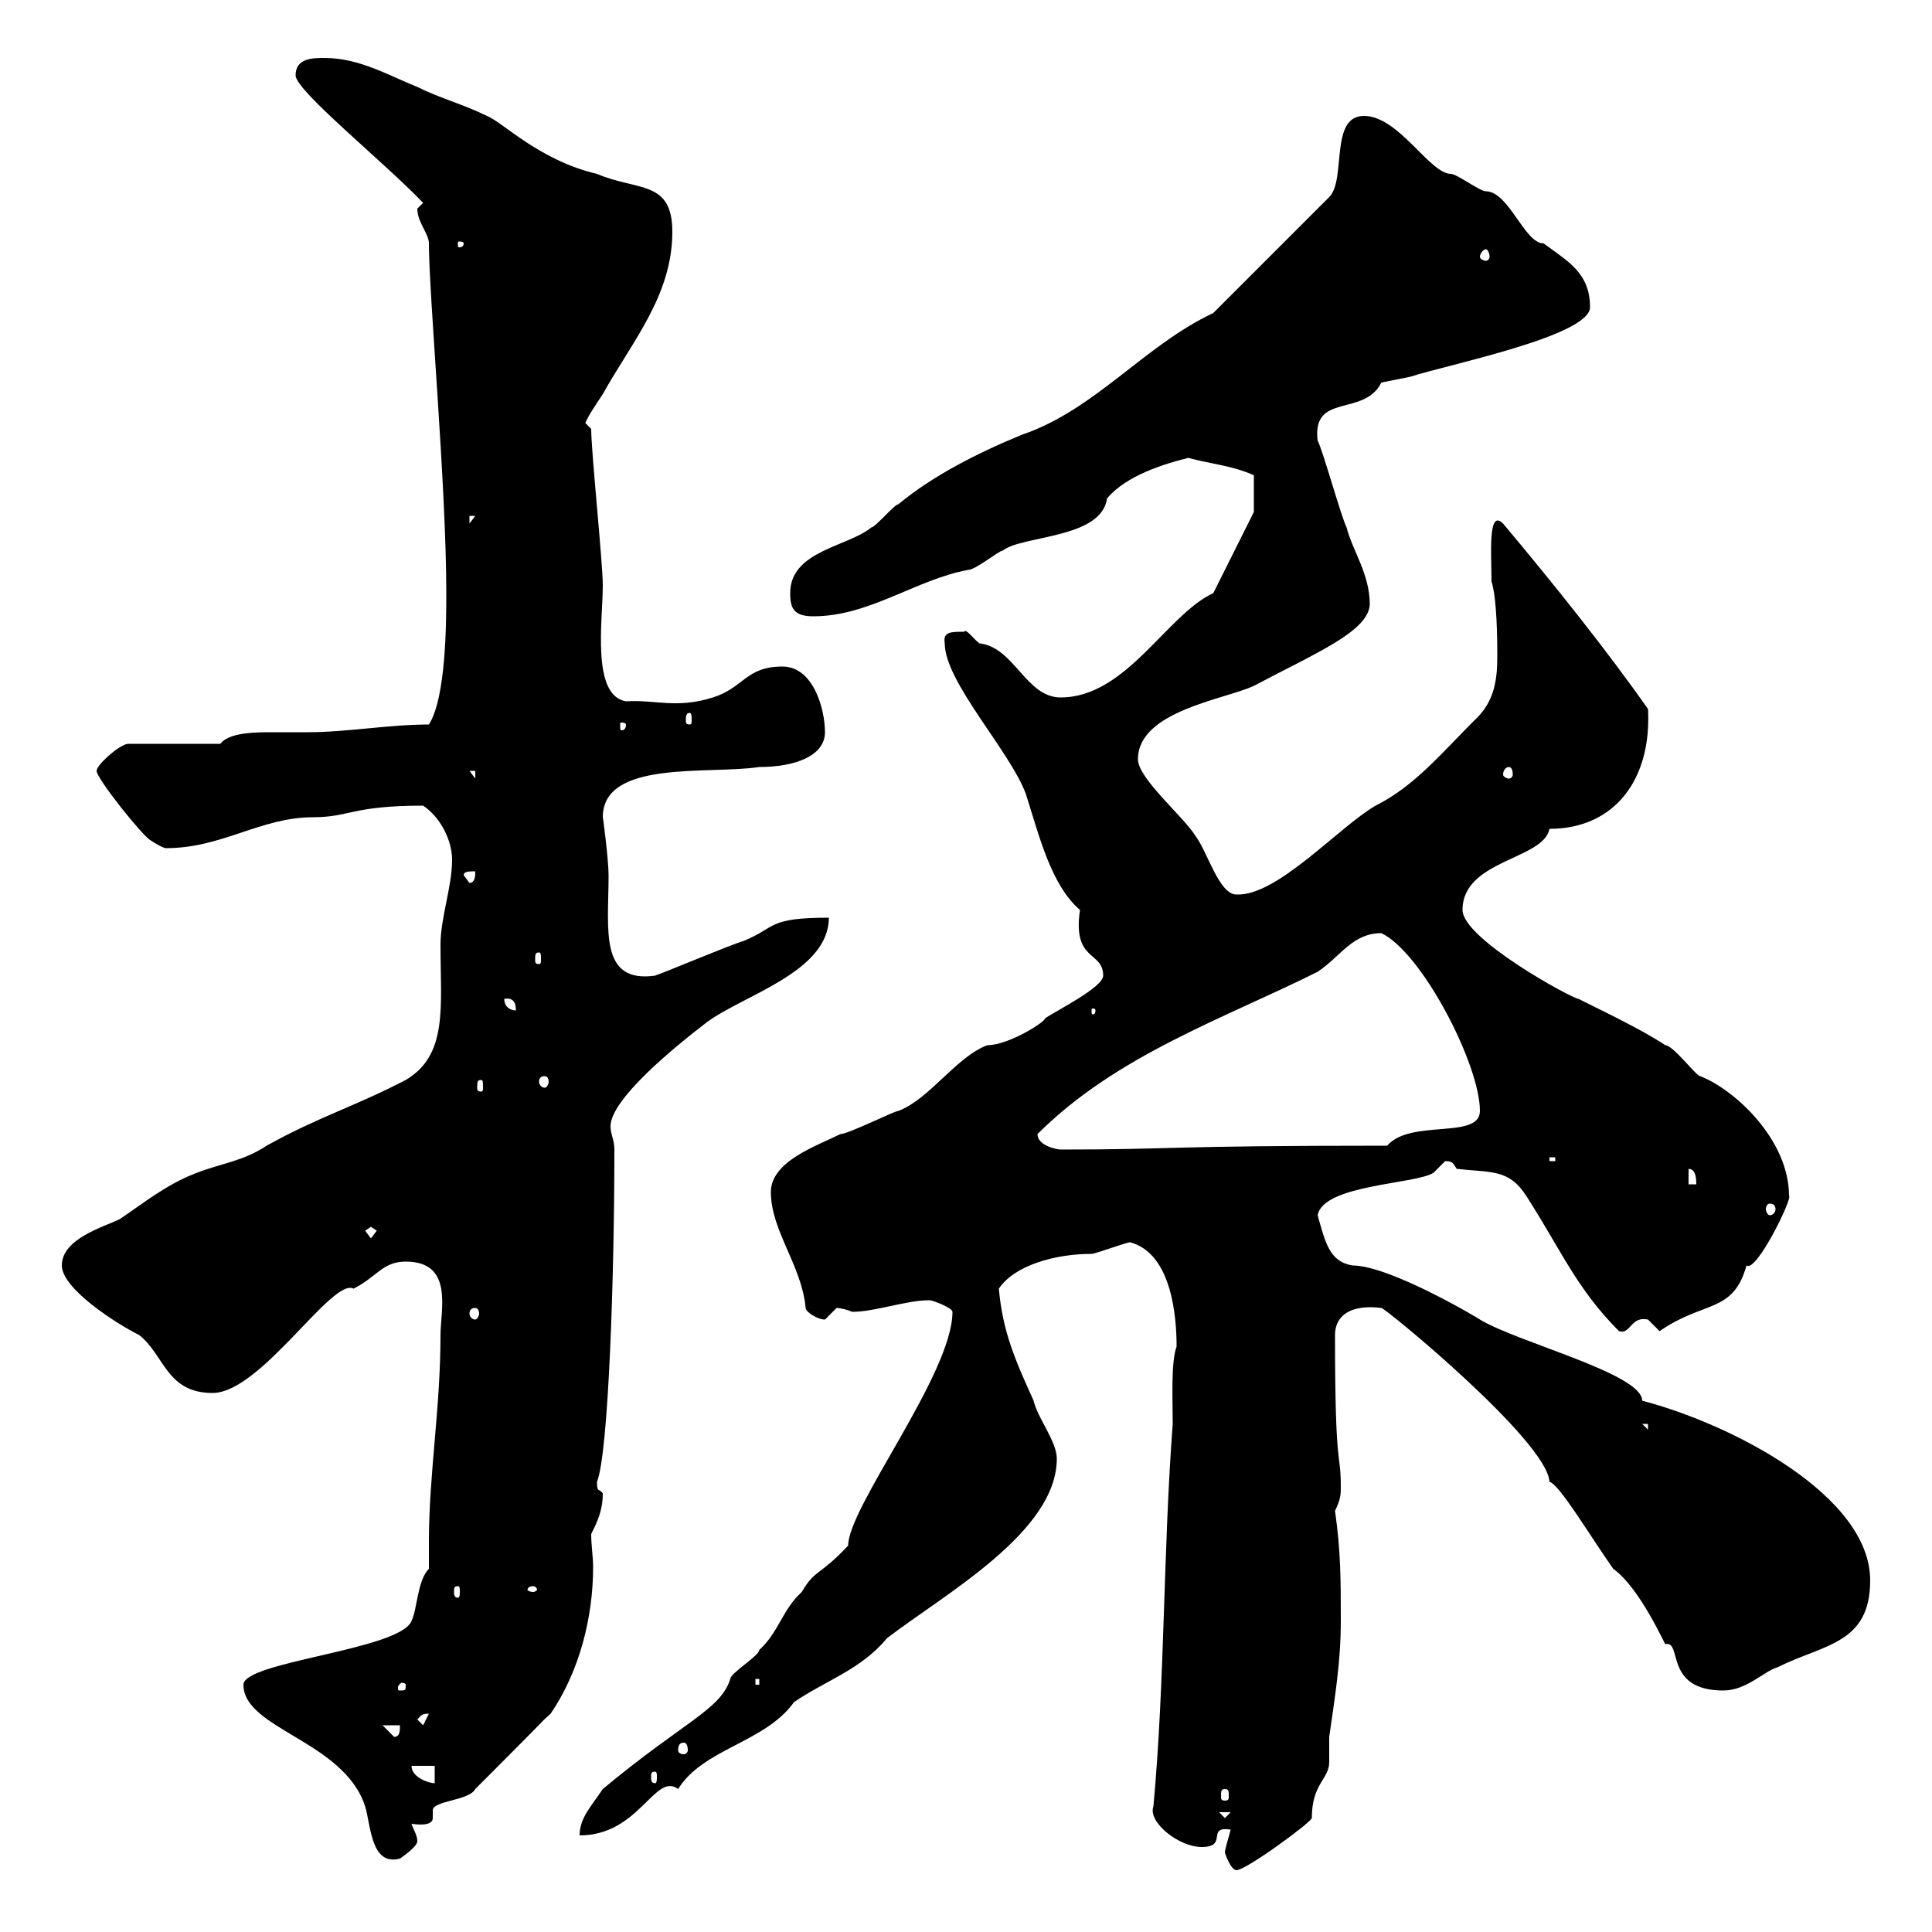 <svg xmlns="http://www.w3.org/2000/svg" xmlns:xlink="http://www.w3.org/1999/xlink" width="300" height="300"><path d="M190.20 287.70C190.20 287.70 191.10 290.40 192 290.40C193.50 290.40 203.70 282.90 203.70 282.30C203.70 276.90 206.40 276.30 206.40 273.60C206.40 272.40 206.40 271.50 206.40 269.70C207.30 263.40 208.20 258 208.20 251.70C208.20 245.40 208.20 240.90 207.30 234.60C208.20 232.80 208.20 231.90 208.20 231C208.20 225 207.30 229.20 207.30 207.30C207.30 204.30 209.70 202.50 214.50 203.10C215.10 203.10 240.30 223.80 240.60 230.10C242.10 230.40 246.90 238.50 250.50 243.60C254.70 246.60 258.60 255.60 258.60 255.30C261.30 254.70 258.30 262.50 267.60 262.50C271.20 262.50 273.90 259.50 276 258.90C283.20 255.30 290.40 255.30 290.40 245.40C290.40 232.20 268.80 221.10 255 217.50C255 213.30 235.80 208.50 229.80 204.90C230.40 205.20 216 196.50 210 196.50C206.40 195.90 205.80 192.90 204.60 188.70C205.50 183.90 219.90 183.90 222.60 182.10C222.60 182.10 224.40 180.30 224.40 180.30C225.60 180.30 225.60 180.60 226.20 181.50C231.60 182.10 234.30 181.50 237 185.70C242.40 194.10 244.80 200.10 251.40 206.70C253.20 207.30 253.20 204.30 255.90 204.90C255.90 204.90 257.70 206.70 257.70 206.70C264.60 201.90 269.10 204 271.20 196.50C272.70 197.70 278.40 186 277.80 185.70C277.80 177 269.40 169.20 264 167.10C263.40 167.10 259.80 162.30 258.60 162.30C255 159.90 248.70 156.90 245.10 155.10C244.20 155.10 227.10 145.80 227.10 141.30C227.10 133.50 239.70 133.50 240.60 128.70C250.80 128.70 256.50 120.90 255.90 110.10C249.60 101.10 241.20 90.60 233.40 81.30C231 78.90 231.60 86.10 231.60 90.30C232.20 92.10 232.50 96.30 232.50 101.70C232.50 105.30 232.20 108.90 228.90 111.90C223.80 117 219.60 122.10 213.60 125.10C207.90 128.40 198.30 139.20 192 138.90C189.30 138.90 187.50 132.30 185.70 129.90C183.90 126.90 176.70 120.90 176.70 117.90C176.70 110.40 190.20 108.60 194.70 106.50C204.30 101.40 212.40 98.10 212.70 93.90C212.70 89.10 210 85.50 209.10 81.90C208.20 80.10 205.50 70.20 204.60 68.40C203.70 60.90 211.80 64.80 214.50 59.40C214.50 59.40 219 58.50 219 58.50C224.40 56.70 246.90 52.20 246.90 47.70C246.90 42.30 243.30 40.50 239.70 37.80C236.70 37.80 234.30 29.70 230.70 29.70C229.80 29.70 226.20 27 225.30 27C222 27 217.20 18 211.80 18C206.40 18 209.10 27.90 206.40 30.60L188.40 48.60C177.60 53.70 170.10 63.60 158.70 67.50C152.10 70.20 144.90 73.80 139.50 78.30C138.90 78.30 135.90 81.90 135.30 81.90C131.70 84.90 122.70 85.50 122.70 92.10C122.70 94.50 123.30 95.70 126.30 95.70C135 95.70 142.20 90 150.30 88.50C151.50 88.50 155.10 85.50 155.70 85.50C158.70 83.10 171 83.70 171.90 77.40C174.90 73.80 180.90 72 184.50 71.10C187.80 72 191.40 72.30 194.70 73.80L194.70 79.50L188.40 92.10C181.20 95.40 174.90 108.30 164.70 108.30C159.30 108.30 157.50 100.50 152.10 99.90C151.20 99.30 150 97.50 149.70 98.10C147.60 98.10 146.40 98.10 146.70 99.90C146.70 105.90 156.90 116.70 159.30 123.30C161.40 129.90 163.20 137.40 167.70 141.30C166.50 149.40 171.30 147.60 171.30 151.50C171.30 153.30 164.10 156.90 162.30 158.10C162.30 158.70 156.60 162.30 153.30 162.30C148.50 164.10 144.30 170.70 139.50 172.50C138.90 172.50 131.70 176.10 130.50 176.10C126.90 177.90 119.70 180.30 119.70 185.10C119.70 191.10 124.50 196.50 125.10 203.10C125.10 203.70 126.90 204.90 128.10 204.90C128.10 204.90 129.90 203.10 129.90 203.10C130.50 203.10 131.70 203.40 132.30 203.70C135.90 203.70 140.70 201.90 144.30 201.90C144.90 201.90 147.90 203.10 147.90 203.70C147.90 213.30 131.70 234 131.70 240C127.20 244.80 126.60 243.60 124.50 247.20C121.50 249.90 120.90 253.50 117.90 256.20C117.90 257.10 113.40 259.80 113.40 260.70C111.90 265.50 106.20 267.30 93.60 277.80C91.80 280.50 90 282.30 90 285C99.30 285 101.70 275.10 105.30 277.80C109.20 271.50 118.80 270.60 123.30 264.30C128.10 261 133.80 259.20 137.70 254.40C146.70 247.50 164.10 237.90 164.10 226.50C164.10 223.80 161.10 220.20 160.50 217.50C157.50 210.90 155.70 206.70 155.10 200.10C157.50 196.50 163.80 194.70 169.50 194.70C170.10 194.70 174.90 192.90 175.50 192.90C182.10 194.70 182.70 204.90 182.70 209.10C181.80 211.50 182.10 217.50 182.10 221.10C180.60 240.90 180.90 261 179.10 280.50C178.20 282.90 183 286.80 186.60 286.80C190.80 286.80 187.20 283.50 191.10 284.10C190.80 285.30 190.20 287.10 190.20 287.70ZM37.80 261.60C37.80 268.50 53.40 270.30 56.70 280.50C57.60 283.50 57.60 289.80 62.10 288.60C62.10 288.60 64.80 286.80 64.80 285.90C64.80 285 64.20 284.10 63.90 283.20C66 283.50 67.20 283.20 67.20 282.30C67.20 281.70 67.20 281.40 67.20 281.10C67.20 279.60 72.90 279.60 73.80 277.80C91.80 259.80 81 270.30 85.50 266.10C90 259.50 92.10 251.10 92.10 243.30C92.10 241.80 91.80 240 91.80 238.20C92.70 236.40 93.60 234.60 93.60 231.90C93 231 92.70 231.90 92.70 230.10C94.50 225.60 95.40 198 95.40 178.50C95.40 177 94.80 176.10 94.80 174.90C94.80 170.70 104.70 162.60 109.80 158.70C115.50 154.50 128.70 150.90 128.70 142.50C119.10 142.50 120.60 144 115.50 146.10C113.40 146.70 103.50 150.90 101.70 151.50C93 152.70 94.50 144.30 94.50 135.90C94.50 133.50 93.60 126.60 93.60 126.90C93.60 117.90 110.10 120.30 117.90 119.10C123.60 119.10 128.10 117.30 128.10 113.70C128.10 110.10 126.30 103.50 121.50 103.50C115.80 103.50 115.50 106.80 110.70 108.30C105 110.10 101.70 108.60 97.20 108.90C91.80 108 93.60 96.30 93.60 90.90C93.60 87.30 91.80 70.20 91.80 66.60C91.80 66.60 90.90 65.70 90.90 65.70C91.20 64.80 92.40 63 93.60 61.20C98.10 53.10 104.40 45.90 104.40 36C104.40 27.90 99 29.70 92.70 27C83.70 24.90 78 18.90 75.60 18C72 16.20 68.40 15.30 64.80 13.50C60.30 11.70 55.80 9 50.40 9C48.60 9 45.90 9 45.90 11.70C45.90 14.10 59.70 25.20 65.70 31.50C65.70 31.50 64.80 32.40 64.80 32.40C64.80 34.50 66.60 36.30 66.60 37.80C66.60 45.90 69.30 75.30 69.30 92.10C69.30 96.30 69.30 108.30 66.60 112.50C60.30 112.50 54 113.70 47.70 113.70C46.20 113.70 43.80 113.70 41.70 113.70C38.40 113.70 35.40 114 34.20 115.50L19.80 115.50C18.30 115.80 15 118.80 15 119.70C15 120.90 22.20 129.90 23.40 130.50C23.40 130.50 25.20 131.70 25.80 131.70C34.50 131.70 40.50 126.90 48.60 126.90C54.30 126.90 54.60 125.10 65.70 125.10C68.40 126.90 70.20 130.50 70.20 133.50C70.20 137.70 68.40 142.50 68.40 146.70C68.40 156.30 69.60 163.80 63 167.70C54.90 171.90 49.50 173.40 41.40 177.90C37.80 180.30 34.50 180.60 30.60 182.10C25.80 183.90 22.20 186.90 18.60 189.30C16.20 190.50 9.60 192.30 9.60 196.50C9.60 200.10 18 205.50 21.60 207.30C25.50 210.30 25.80 216.30 33 216.30C40.50 216.30 51.60 198.30 54.90 200.10C58.50 198.30 59.40 195.90 63 195.90C70.50 195.90 68.40 203.40 68.40 207.30C68.40 218.70 66.60 228.90 66.60 239.40C66.60 240.90 66.60 242.10 66.60 243.60C64.80 245.40 64.80 249.90 63.90 251.70C62.10 256.20 37.80 258 37.80 261.60ZM189.30 281.40L191.10 281.40L190.20 282.30ZM190.20 277.80C190.80 277.80 190.80 278.10 190.80 279C190.80 279.30 190.80 279.60 190.20 279.60C189.60 279.60 189.60 279.30 189.60 279C189.60 278.10 189.60 277.80 190.20 277.80ZM63.90 274.20L67.50 274.20L67.50 276.90C66.60 276.90 63.90 276 63.90 274.20ZM101.70 275.10C102 275.10 102 275.40 102 276C102 276.30 102 276.90 101.70 276.90C101.10 276.90 101.10 276.30 101.10 276C101.10 275.40 101.10 275.10 101.70 275.10ZM106.20 270.60C106.50 270.60 106.80 270.90 106.80 271.80C106.80 272.10 106.50 272.40 106.20 272.40C105.60 272.40 105.30 272.10 105.30 271.80C105.30 270.90 105.60 270.60 106.20 270.60ZM59.40 267.90L62.10 267.90C62.10 268.80 62.10 269.70 61.20 269.70ZM64.80 267C65.40 266.40 65.40 266.10 66.60 266.10L65.70 267.90ZM63 261.60C63 262.50 63 262.50 62.10 262.50C61.80 262.50 61.80 262.50 61.80 261.90C61.80 261.90 62.10 261.30 62.40 261.30C62.40 261.30 63 261.30 63 261.60ZM117.30 260.70L117.90 260.70L117.90 261.60L117.30 261.60ZM71.10 246.30C71.40 246.30 71.40 246.60 71.40 247.20C71.40 247.50 71.40 248.10 71.10 248.10C70.50 248.10 70.50 247.50 70.50 247.20C70.50 246.60 70.50 246.30 71.10 246.30ZM82.80 246.30C83.10 246.30 83.40 246.60 83.40 246.90C83.40 246.90 83.10 247.20 82.80 247.20C82.20 247.20 81.90 246.90 81.90 246.90C81.90 246.60 82.20 246.30 82.80 246.30ZM255 221.10L255.90 221.10L255.90 222ZM73.80 203.10C74.10 203.10 74.40 203.40 74.40 204C74.40 204.30 74.10 204.90 73.80 204.90C73.20 204.90 72.90 204.30 72.90 204C72.90 203.40 73.20 203.10 73.80 203.10ZM56.70 191.10L57.60 190.50L58.50 191.10L57.60 192.30ZM274.80 186.90C275.40 186.90 275.70 187.20 275.70 187.80C275.70 188.10 275.40 188.70 274.80 188.70C274.50 188.70 274.20 188.10 274.20 187.80C274.20 187.20 274.50 186.90 274.80 186.90ZM262.20 181.50C263.40 181.50 263.40 183.30 263.40 183.90L262.20 183.90ZM240.60 179.70L241.50 179.70L241.50 180.30L240.60 180.30ZM161.10 176.10C173.40 163.80 190.20 158.10 204.60 150.90C208.20 148.50 210 144.90 214.50 144.90C220.80 147.90 229.80 165.30 229.80 172.50C229.80 177 219 173.70 215.40 177.90C180.30 177.90 182.70 178.50 164.70 178.50C164.10 178.50 161.10 177.90 161.10 176.10ZM74.70 167.70C75 167.70 75 168 75 168.90C75 169.20 75 169.50 74.70 169.50C74.10 169.50 74.10 169.20 74.10 168.90C74.10 168 74.10 167.70 74.70 167.70ZM84.60 167.10C84.90 167.10 85.20 167.40 85.20 168C85.20 168.30 84.90 168.90 84.60 168.90C84 168.90 83.70 168.30 83.70 168C83.70 167.40 84 167.10 84.60 167.10ZM78.30 155.10C80.10 154.80 80.10 156.30 80.10 156.90C79.20 156.90 78.30 156.30 78.30 155.10ZM170.10 156.90C170.10 157.50 169.80 157.50 169.80 157.50C169.50 157.50 169.50 157.50 169.50 156.90C169.50 156.60 169.50 156.60 169.80 156.60C169.80 156.60 170.10 156.60 170.10 156.90ZM83.70 147.90C84 147.90 84 148.20 84 149.10C84 149.40 84 149.70 83.70 149.70C83.10 149.70 83.10 149.40 83.10 149.10C83.10 148.20 83.10 147.90 83.70 147.90ZM72 135.90C72 135.30 72.90 135.30 73.80 135.30C73.80 135.90 73.80 137.10 72.90 137.10ZM72.90 119.70L73.80 119.70L73.80 120.90ZM234.30 119.10C234.60 119.10 234.90 119.40 234.90 120.30C234.90 120.60 234.60 120.90 234.30 120.90C234 120.90 233.40 120.60 233.40 120.30C233.40 119.40 234 119.10 234.30 119.10ZM97.20 112.50C97.20 113.40 96.60 113.40 96.60 113.40C96.30 113.40 96.30 113.40 96.30 112.50C96.30 112.20 96.30 112.20 96.60 112.20C96.60 112.20 97.20 112.20 97.20 112.50ZM107.10 110.70C107.40 110.70 107.40 111.30 107.40 111.90C107.40 112.20 107.40 112.50 107.10 112.50C106.50 112.50 106.50 112.20 106.50 111.90C106.50 111.30 106.50 110.70 107.10 110.70ZM72.90 80.10L73.80 80.10L72.90 81.30ZM230.70 38.70C231 38.70 231.30 39.30 231.30 39.90C231.30 40.20 231 40.50 230.70 40.50C230.40 40.50 229.80 40.20 229.80 39.90C229.80 39.30 230.40 38.70 230.70 38.70ZM72 37.80C72 38.40 71.40 38.40 71.40 38.40C71.10 38.40 71.10 38.40 71.10 37.80C71.10 37.50 71.10 37.50 71.40 37.50C71.40 37.50 72 37.50 72 37.80Z"/></svg>
